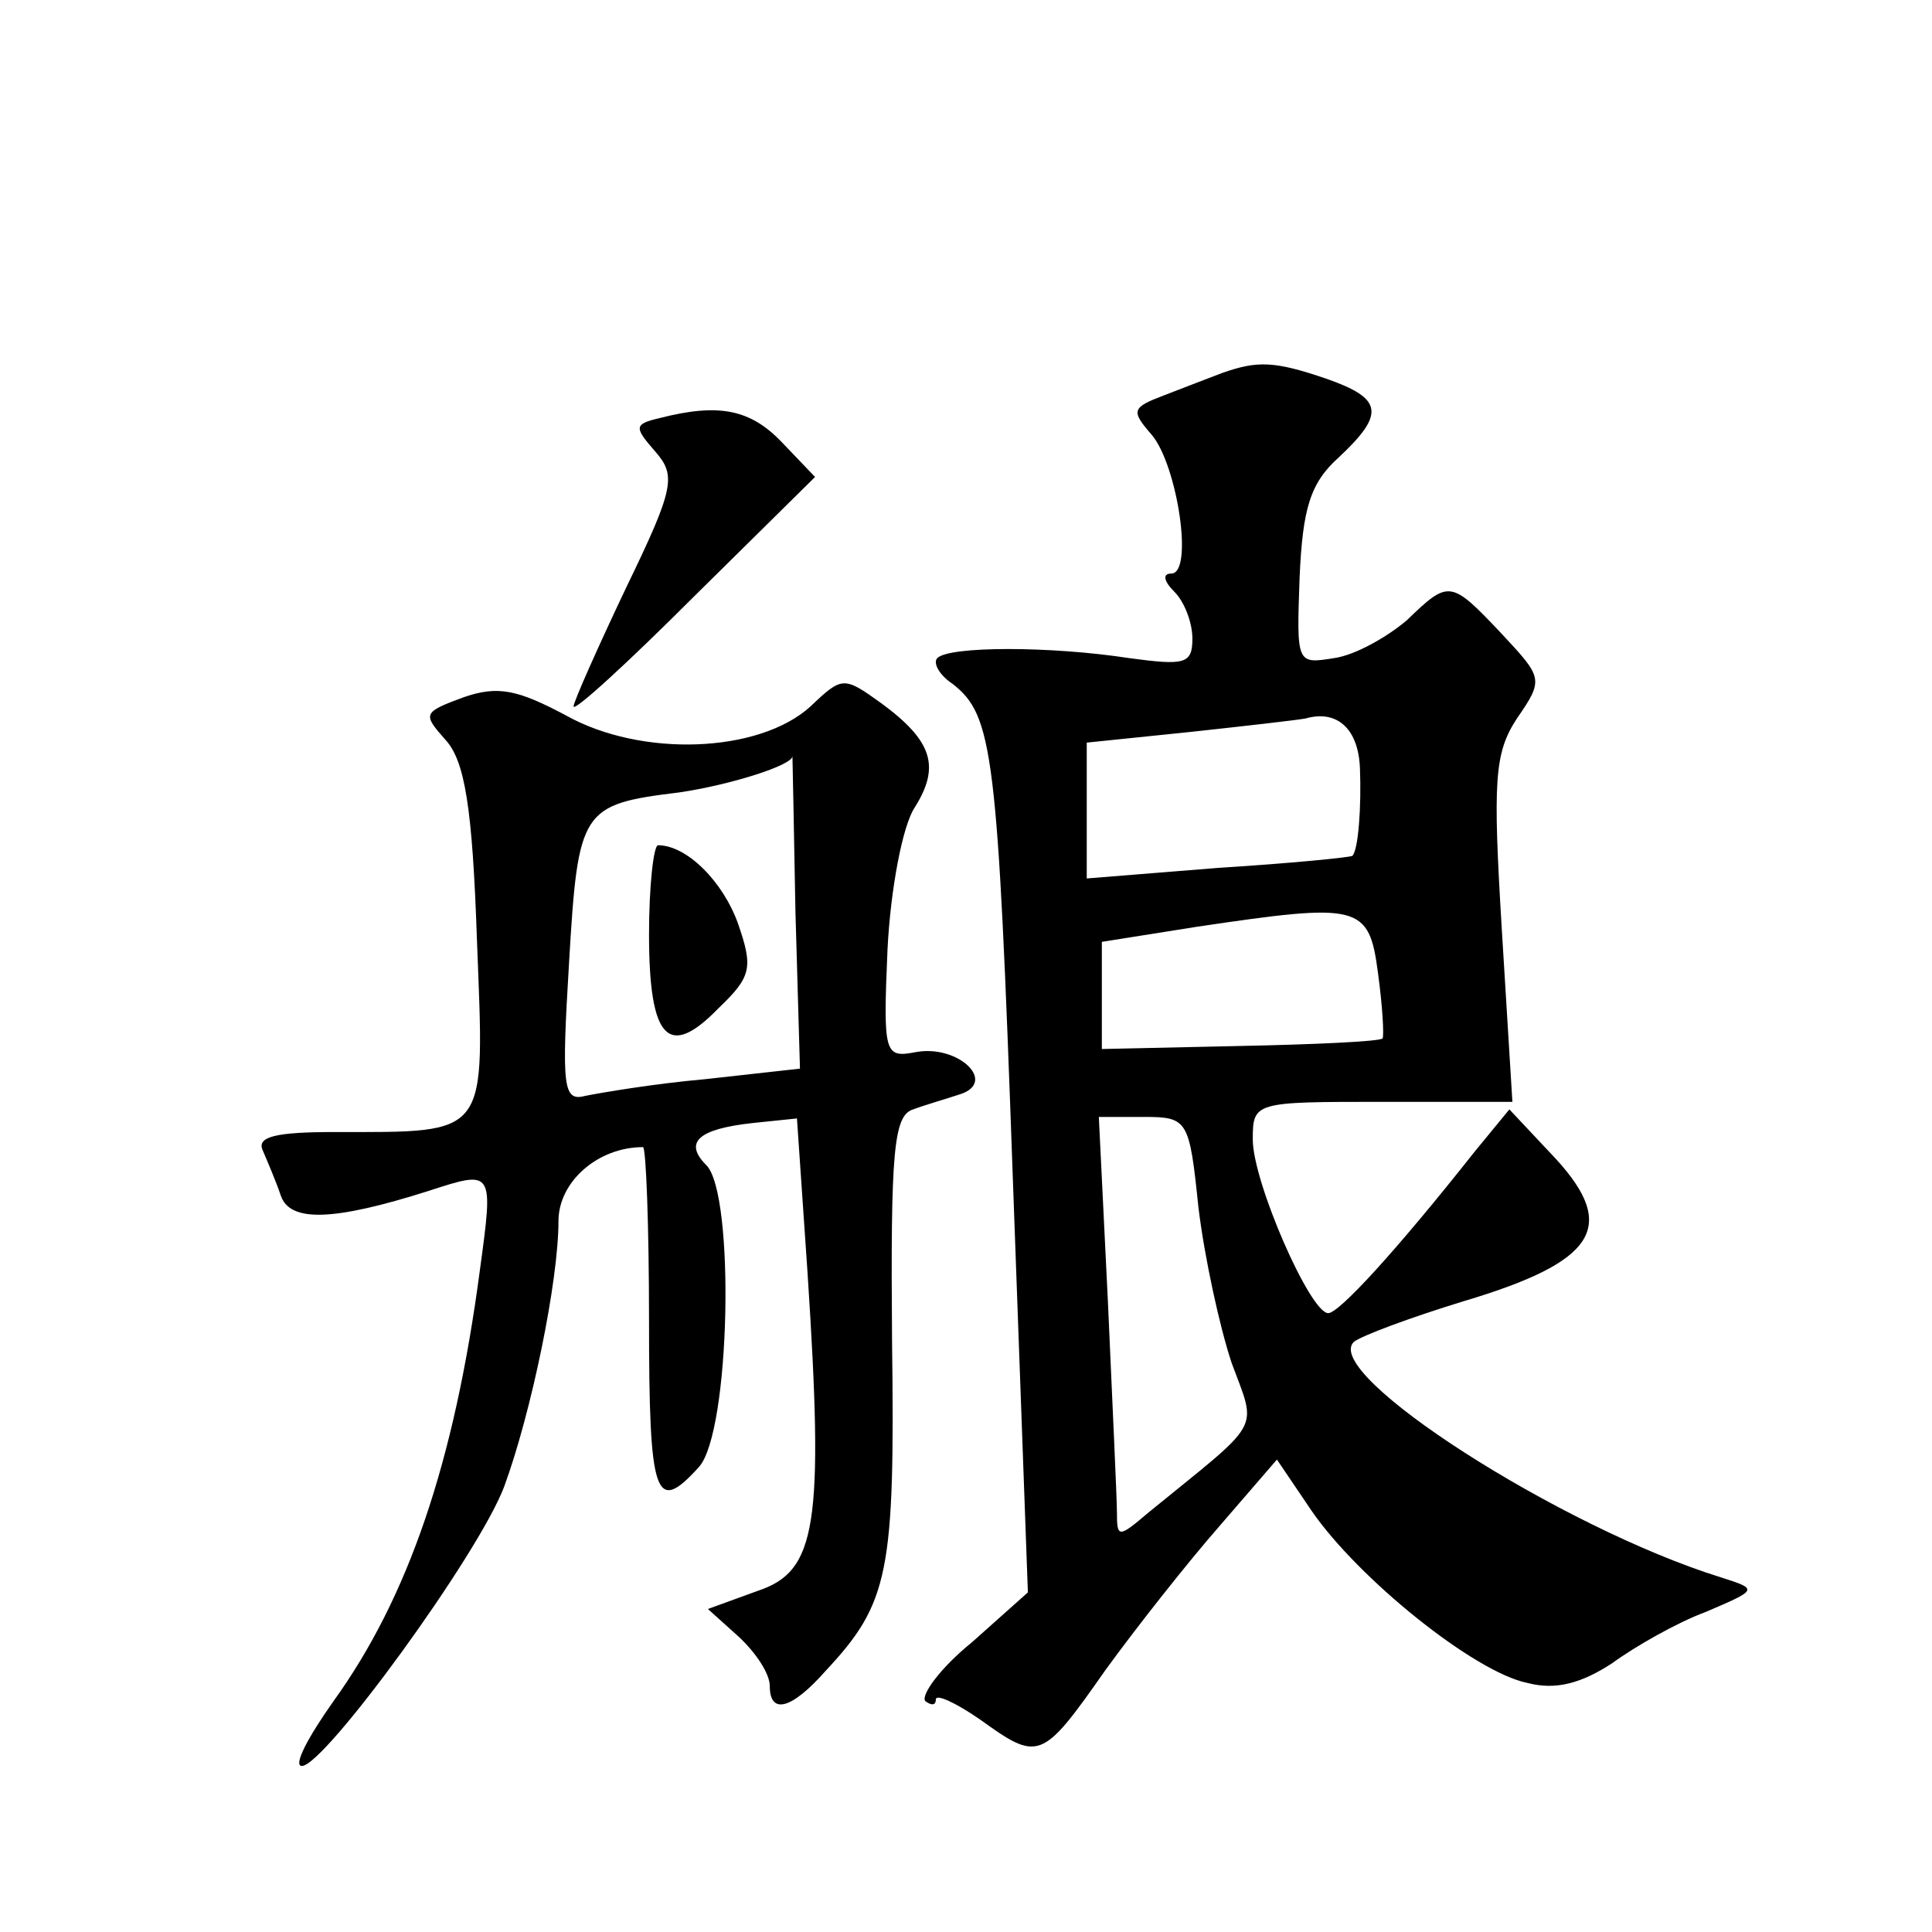 <?xml version="1.0" standalone="no"?>
<!DOCTYPE svg PUBLIC "-//W3C//DTD SVG 20010904//EN"
 "http://www.w3.org/TR/2001/REC-SVG-20010904/DTD/svg10.dtd">
<svg version="1.0" xmlns="http://www.w3.org/2000/svg"
 width="128pt" height="128pt" viewBox="0 0 128 128"
 preserveAspectRatio="xMidYMid meet">
<g transform="translate(0,128) scale(0.1,-0.1)"
fill="#0" stroke="none">
<path d="M810 1033 c-8 -3 -26 -10 -39 -15 -21 -8 -22 -10 -8 -26 17 -20 28 -92
13 -92 -6 0 -5 -5 2 -12 7 -7 12 -21 12 -31 0 -17 -5 -18 -42 -13 -52 8 -119 8
-127 0 -3 -3 1 -11 10 -17 27 -21 30 -45 40 -327 l10 -275 -37 -33 c-21 -17 -34
-35 -31 -39 4 -3 7 -3 7 1 0 4 13 -2 29 -13 39 -28 41 -28 83 32 21 29 55 72 76
96 l38 44 23 -34 c31 -45 108 -107 143 -114 19 -5 36 0 56 13 15 11 43 27 62 34
35 15 35 15 10 23 -106 33 -265 135 -243 156 5 4 37 16 73 27 87 26 102 49 61 94
l-31 33 -23 -28 c-53 -67 -90 -107 -97 -107 -12 0 -50 87 -50 115 0 25 1 25 86
25 l86 0 -7 114 c-6 99 -5 117 10 140 18 26 17 27 -10 56 -34 36 -35 36 -63 9 -13
-11 -34 -23 -48 -25 -25 -4 -25 -4 -23 53 2 46 7 63 26 80 31 29 29 39 -8 52 -35
12 -46 12 -69 4z m91 -262 c1 -25 -1 -54 -5 -58 -1 -1 -41 -5 -89 -8 l-87 -7 0
45 0 45 68 7 c37 4 72 8 77 9 21 6 35 -7 36 -33z m12 -136 c3 -22 4 -41 3 -43 -2
-2 -45 -4 -95 -5 l-91 -2 0 36 0 35 63 10 c108 16 114 15 120 -31z m-119 -155 c4
-33 14 -79 22 -103 17 -46 21 -37 -55 -99 -20 -17 -21 -17 -21 0 0 9 -3 72 -6 140
l-6 122 30 0 c29 0 30 -2 36 -60z M437 1003 c-17 -4 -17 -6 -3 -22 14 -16 13 -24
-19 -90 -19 -40 -35 -76 -35 -79 0 -4 36 29 80 73 l80 79 -22 23 c-21 22 -42 26
-81 16z M307 818 c-27 -10 -27 -11 -12 -28 13 -14 18 -45 21 -133 5 -131 9 -127
-94 -127 -39 0 -52 -3 -48 -12 3 -7 9 -21 12 -30 6 -18 35 -17 98 3 43 14 43 14
34 -52 -17 -129 -48 -218 -97 -286 -17 -24 -27 -43 -21 -43 15 0 117 140 134 185
18 49 36 136 36 176 0 26 26 49 56 49 2 0 4 -52 4 -115 0 -117 4 -129 33 -97 21
23 24 181 5 200 -15 15 -6 24 31 28 l29 3 7 -102 c11 -168 6 -198 -33 -211 l-33
-12 20 -18 c12 -11 21 -25 21 -33 0 -19 14 -16 37 10 42 45 46 65 44 219 -1 125
1 149 14 153 8 3 22 7 31 10 25 8 -1 33 -29 28 -21 -4 -22 -2 -19 68 2 40 10 82
18 94 17 27 12 44 -22 69 -25 18 -26 18 -47 -2 -34 -31 -112 -34 -162 -6 -32 17
-45 20 -68 12z m220 -142 l3 -104 -63 -7 c-34 -3 -69 -9 -79 -11 -15 -4 -16 5 -11
88 6 102 8 105 73 113 34 5 75 18 75 24 0 1 1 -46 2 -103z M430 661 c0 -70 13 -83
46 -49 22 21 23 27 13 56 -10 28 -34 52 -53 52 -3 0 -6 -27 -6 -59z"/>
</g>
</svg>
